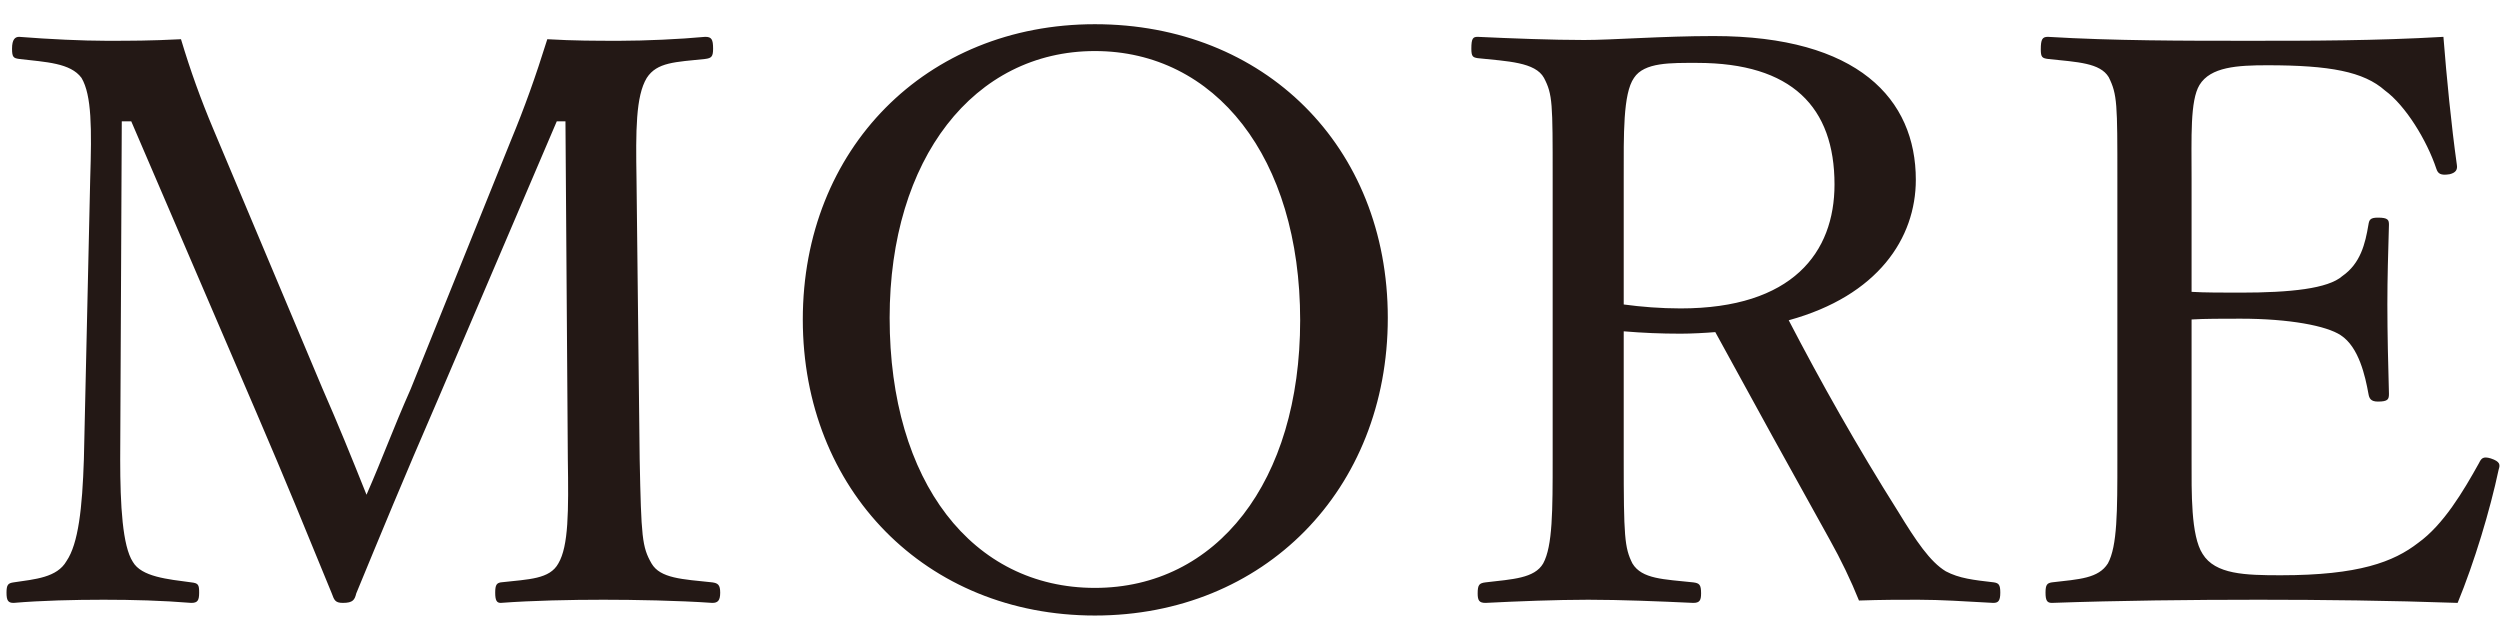 <svg width="76" height="19" viewBox="0 0 76 19" fill="none" xmlns="http://www.w3.org/2000/svg">
<path d="M12.486 11.824L15.534 4.264C15.942 3.28 16.278 2.344 16.638 1.192C17.454 1.24 18.102 1.24 18.846 1.24C19.59 1.24 20.67 1.192 21.438 1.12C21.63 1.12 21.678 1.192 21.678 1.48C21.678 1.72 21.63 1.768 21.438 1.792C20.526 1.888 19.974 1.888 19.662 2.368C19.326 2.92 19.326 3.976 19.35 5.44L19.446 13.96C19.494 16.336 19.518 16.624 19.806 17.128C20.07 17.584 20.742 17.608 21.654 17.704C21.822 17.728 21.894 17.776 21.894 18.016C21.894 18.256 21.822 18.328 21.654 18.328C20.622 18.256 19.278 18.232 18.342 18.232C17.358 18.232 16.182 18.256 15.222 18.328C15.102 18.328 15.054 18.256 15.054 18.016C15.054 17.776 15.102 17.728 15.222 17.704C16.086 17.608 16.71 17.608 16.974 17.128C17.286 16.6 17.286 15.544 17.262 13.96L17.19 3.688H16.926L13.326 12.112C12.222 14.656 11.574 16.24 10.83 18.04C10.782 18.232 10.734 18.328 10.422 18.328C10.182 18.328 10.158 18.232 10.086 18.04C9.318 16.168 8.694 14.632 7.806 12.568L3.99 3.688H3.702L3.654 13.96C3.654 15.376 3.726 16.6 4.038 17.08C4.302 17.536 5.094 17.608 5.814 17.704C6.03 17.728 6.054 17.776 6.054 18.016C6.054 18.256 6.006 18.328 5.814 18.328C4.926 18.256 4.038 18.232 3.15 18.232C2.262 18.232 1.254 18.256 0.414 18.328C0.246 18.328 0.198 18.256 0.198 18.016C0.198 17.776 0.246 17.728 0.414 17.704C1.062 17.608 1.734 17.56 2.022 17.056C2.382 16.528 2.502 15.448 2.55 13.96L2.742 5.44C2.79 3.904 2.79 2.896 2.478 2.368C2.142 1.912 1.398 1.888 0.582 1.792C0.414 1.768 0.366 1.744 0.366 1.48C0.366 1.192 0.462 1.12 0.582 1.12C1.494 1.192 2.526 1.24 3.222 1.24C3.99 1.24 4.566 1.24 5.502 1.192C5.79 2.152 6.102 3.016 6.486 3.928L9.798 11.8C10.302 12.952 10.662 13.84 11.142 15.04C11.646 13.888 11.934 13.072 12.486 11.824ZM33.285 0.736C38.421 0.736 42.189 4.432 42.189 9.664C42.189 14.896 38.421 18.712 33.285 18.712C28.149 18.712 24.405 14.896 24.405 9.712C24.405 4.528 28.149 0.736 33.285 0.736ZM33.285 1.552C29.613 1.552 27.045 4.816 27.045 9.664C27.045 14.656 29.565 17.872 33.285 17.872C36.981 17.872 39.525 14.656 39.525 9.736C39.525 4.768 36.933 1.552 33.285 1.552ZM49.361 10.072V13.936C49.361 16.312 49.385 16.648 49.625 17.128C49.913 17.608 50.585 17.608 51.473 17.704C51.665 17.728 51.713 17.776 51.713 18.04C51.713 18.256 51.665 18.328 51.473 18.328C50.441 18.28 49.265 18.232 48.281 18.232C47.321 18.232 46.097 18.28 45.161 18.328C44.969 18.328 44.921 18.256 44.921 18.04C44.921 17.776 44.969 17.728 45.161 17.704C45.977 17.608 46.649 17.584 46.913 17.128C47.201 16.6 47.201 15.52 47.201 13.936V5.416C47.201 3.136 47.201 2.872 46.937 2.368C46.673 1.888 45.833 1.864 44.921 1.768C44.777 1.744 44.729 1.72 44.729 1.48C44.729 1.168 44.777 1.12 44.921 1.12C45.953 1.168 47.201 1.216 48.161 1.216C49.025 1.216 50.537 1.096 52.097 1.096C56.489 1.096 58.241 3.016 58.241 5.464C58.241 7.24 57.089 8.992 54.377 9.736C55.337 11.584 56.441 13.552 57.713 15.568C58.241 16.432 58.673 17.08 59.153 17.368C59.561 17.584 59.993 17.632 60.617 17.704C60.761 17.728 60.809 17.776 60.809 18.016C60.809 18.28 60.737 18.328 60.593 18.328C59.705 18.28 59.009 18.232 58.313 18.232C57.689 18.232 57.233 18.232 56.513 18.256C56.273 17.656 55.961 17.008 55.625 16.408C54.449 14.296 53.297 12.208 52.145 10.096C51.857 10.12 51.425 10.144 51.089 10.144C50.489 10.144 49.937 10.12 49.361 10.072ZM49.361 5.416V9.256C49.889 9.328 50.489 9.376 51.089 9.376C54.497 9.376 55.769 7.672 55.769 5.608C55.769 3.256 54.473 1.912 51.593 1.912C50.801 1.912 49.985 1.888 49.673 2.368C49.337 2.848 49.361 4.096 49.361 5.416ZM66.624 9.712V13.96C66.624 14.968 66.6 16.288 66.96 16.84C67.344 17.464 68.256 17.488 69.336 17.488C71.712 17.488 72.768 17.08 73.512 16.504C74.28 15.952 74.88 14.944 75.36 14.08C75.432 13.936 75.48 13.864 75.72 13.936C76.008 14.032 76.008 14.128 75.96 14.272C75.696 15.52 75.216 17.104 74.712 18.328C72.648 18.256 70.608 18.232 68.664 18.232C66.624 18.232 64.416 18.256 62.376 18.328C62.232 18.328 62.184 18.256 62.184 18.016C62.184 17.776 62.232 17.728 62.376 17.704C63.216 17.608 63.792 17.584 64.08 17.128C64.368 16.6 64.368 15.544 64.368 13.96V5.44C64.368 3.16 64.368 2.872 64.104 2.344C63.84 1.912 63.168 1.888 62.256 1.792C62.088 1.768 62.04 1.744 62.04 1.504C62.04 1.192 62.088 1.12 62.256 1.12C64.248 1.24 66.384 1.24 68.352 1.24C70.248 1.24 72.216 1.24 74.28 1.12C74.376 2.344 74.52 3.808 74.688 5.008C74.712 5.152 74.664 5.248 74.472 5.296C74.184 5.344 74.112 5.272 74.064 5.128C73.776 4.264 73.128 3.208 72.504 2.752C71.856 2.176 70.824 1.984 68.928 1.984C68.016 1.984 67.2 2.032 66.864 2.584C66.576 3.064 66.624 4.168 66.624 5.44V8.872C67.008 8.896 67.584 8.896 68.112 8.896C69.624 8.896 70.776 8.776 71.208 8.392C71.76 8.008 71.904 7.408 72 6.832C72.024 6.688 72.048 6.616 72.288 6.616C72.6 6.616 72.624 6.688 72.624 6.832C72.6 7.672 72.576 8.44 72.576 9.256C72.576 10.144 72.6 11.104 72.624 11.968C72.624 12.136 72.6 12.208 72.288 12.208C72.072 12.208 72.024 12.112 72 11.968C71.904 11.44 71.712 10.552 71.16 10.192C70.728 9.904 69.6 9.688 68.112 9.688C67.584 9.688 67.008 9.688 66.624 9.712Z" fill="#231815"/>
</svg>

